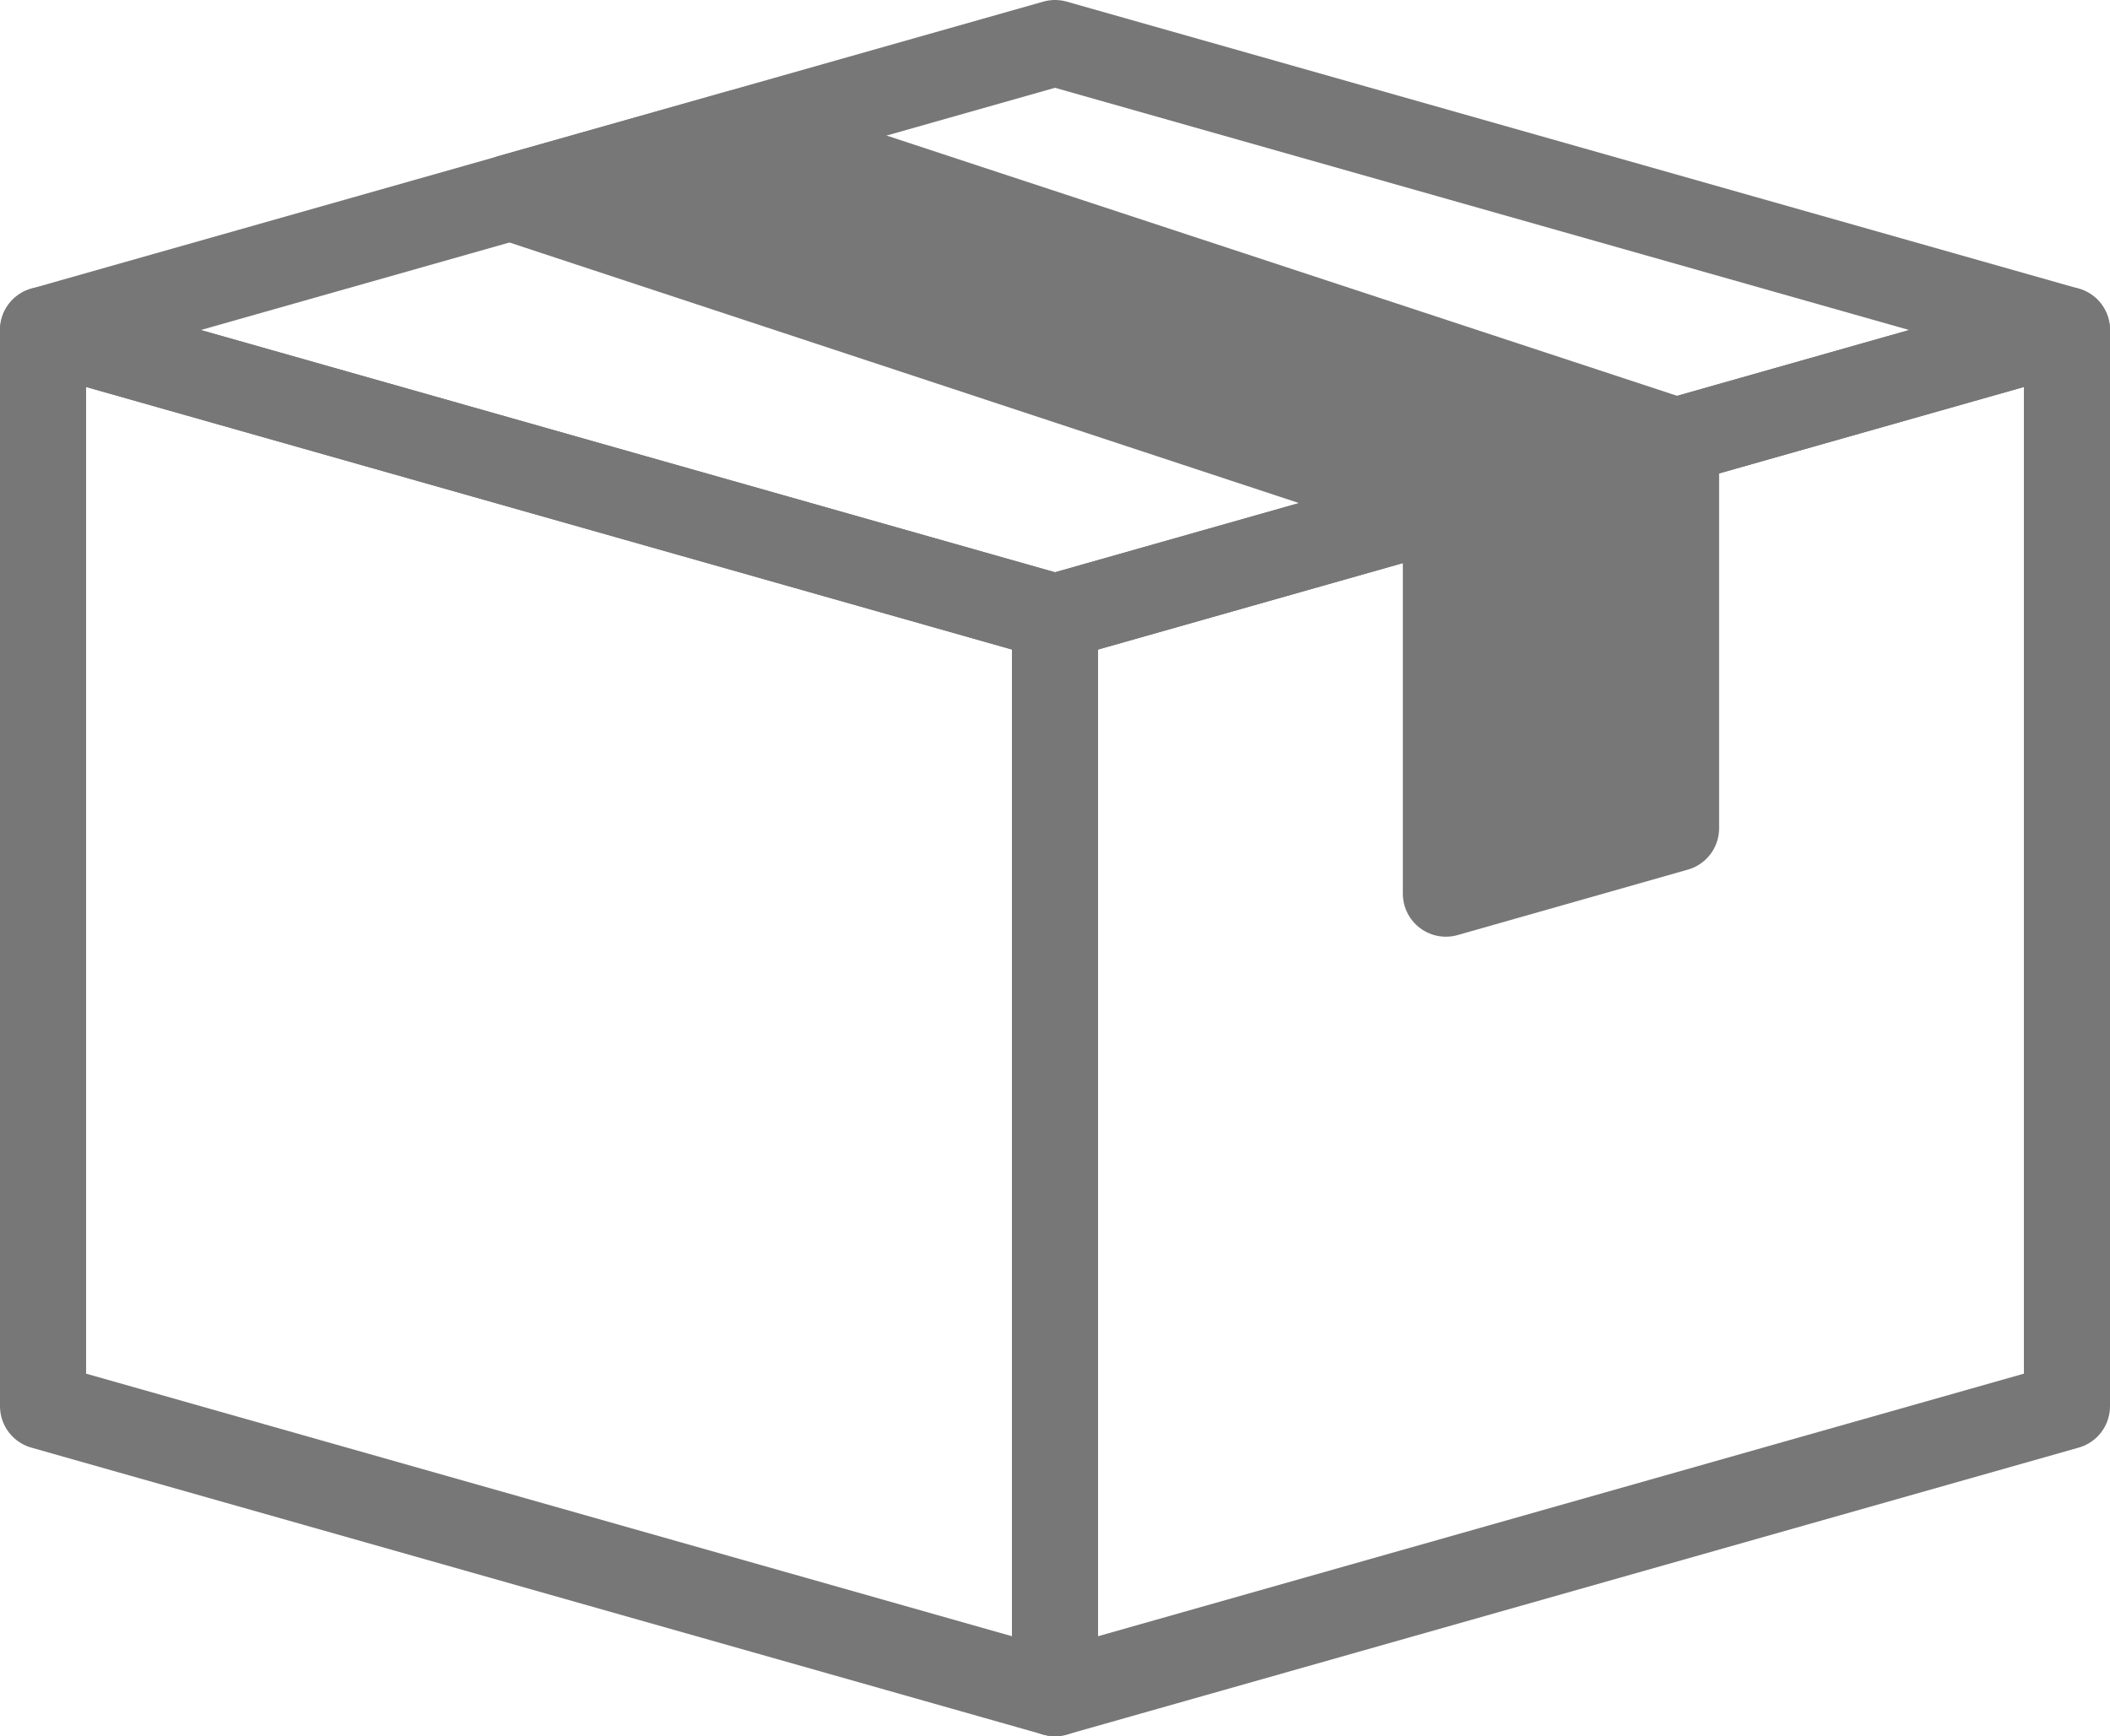 <svg id="b6bd0925-c7c1-4812-9a98-0574f885c434" data-name="Calque 1" xmlns="http://www.w3.org/2000/svg" viewBox="0 0 36.76 30.25"><defs><style>.ee93c415-aea7-4748-82e5-46e1663493c5{fill:none;}.ee93c415-aea7-4748-82e5-46e1663493c5,.eee19dd1-c9e3-484b-b9c3-c4a5467fc719{stroke:#777;stroke-linejoin:round;stroke-width:1.5px;}.eee19dd1-c9e3-484b-b9c3-c4a5467fc719{fill:#777;}</style></defs><polygon class="ee93c415-aea7-4748-82e5-46e1663493c5" points="18.38 29.5 0.75 24.5 0.75 5.75 18.38 10.75 18.38 29.5"/><polygon class="ee93c415-aea7-4748-82e5-46e1663493c5" points="18.38 29.5 36.01 24.5 36.01 5.75 18.38 10.75 18.38 29.5"/><polygon class="ee93c415-aea7-4748-82e5-46e1663493c5" points="0.75 5.75 18.38 0.75 36.01 5.75 18.38 10.75 0.75 5.75"/><polygon class="eee19dd1-c9e3-484b-b9c3-c4a5467fc719" points="25.19 8.82 25.19 15.57 29.2 14.43 29.2 7.68 25.19 8.82"/><polygon class="eee19dd1-c9e3-484b-b9c3-c4a5467fc719" points="8.89 3.44 25.19 8.82 28.21 7.96 29.2 7.68 12.89 2.31 8.89 3.44"/></svg>